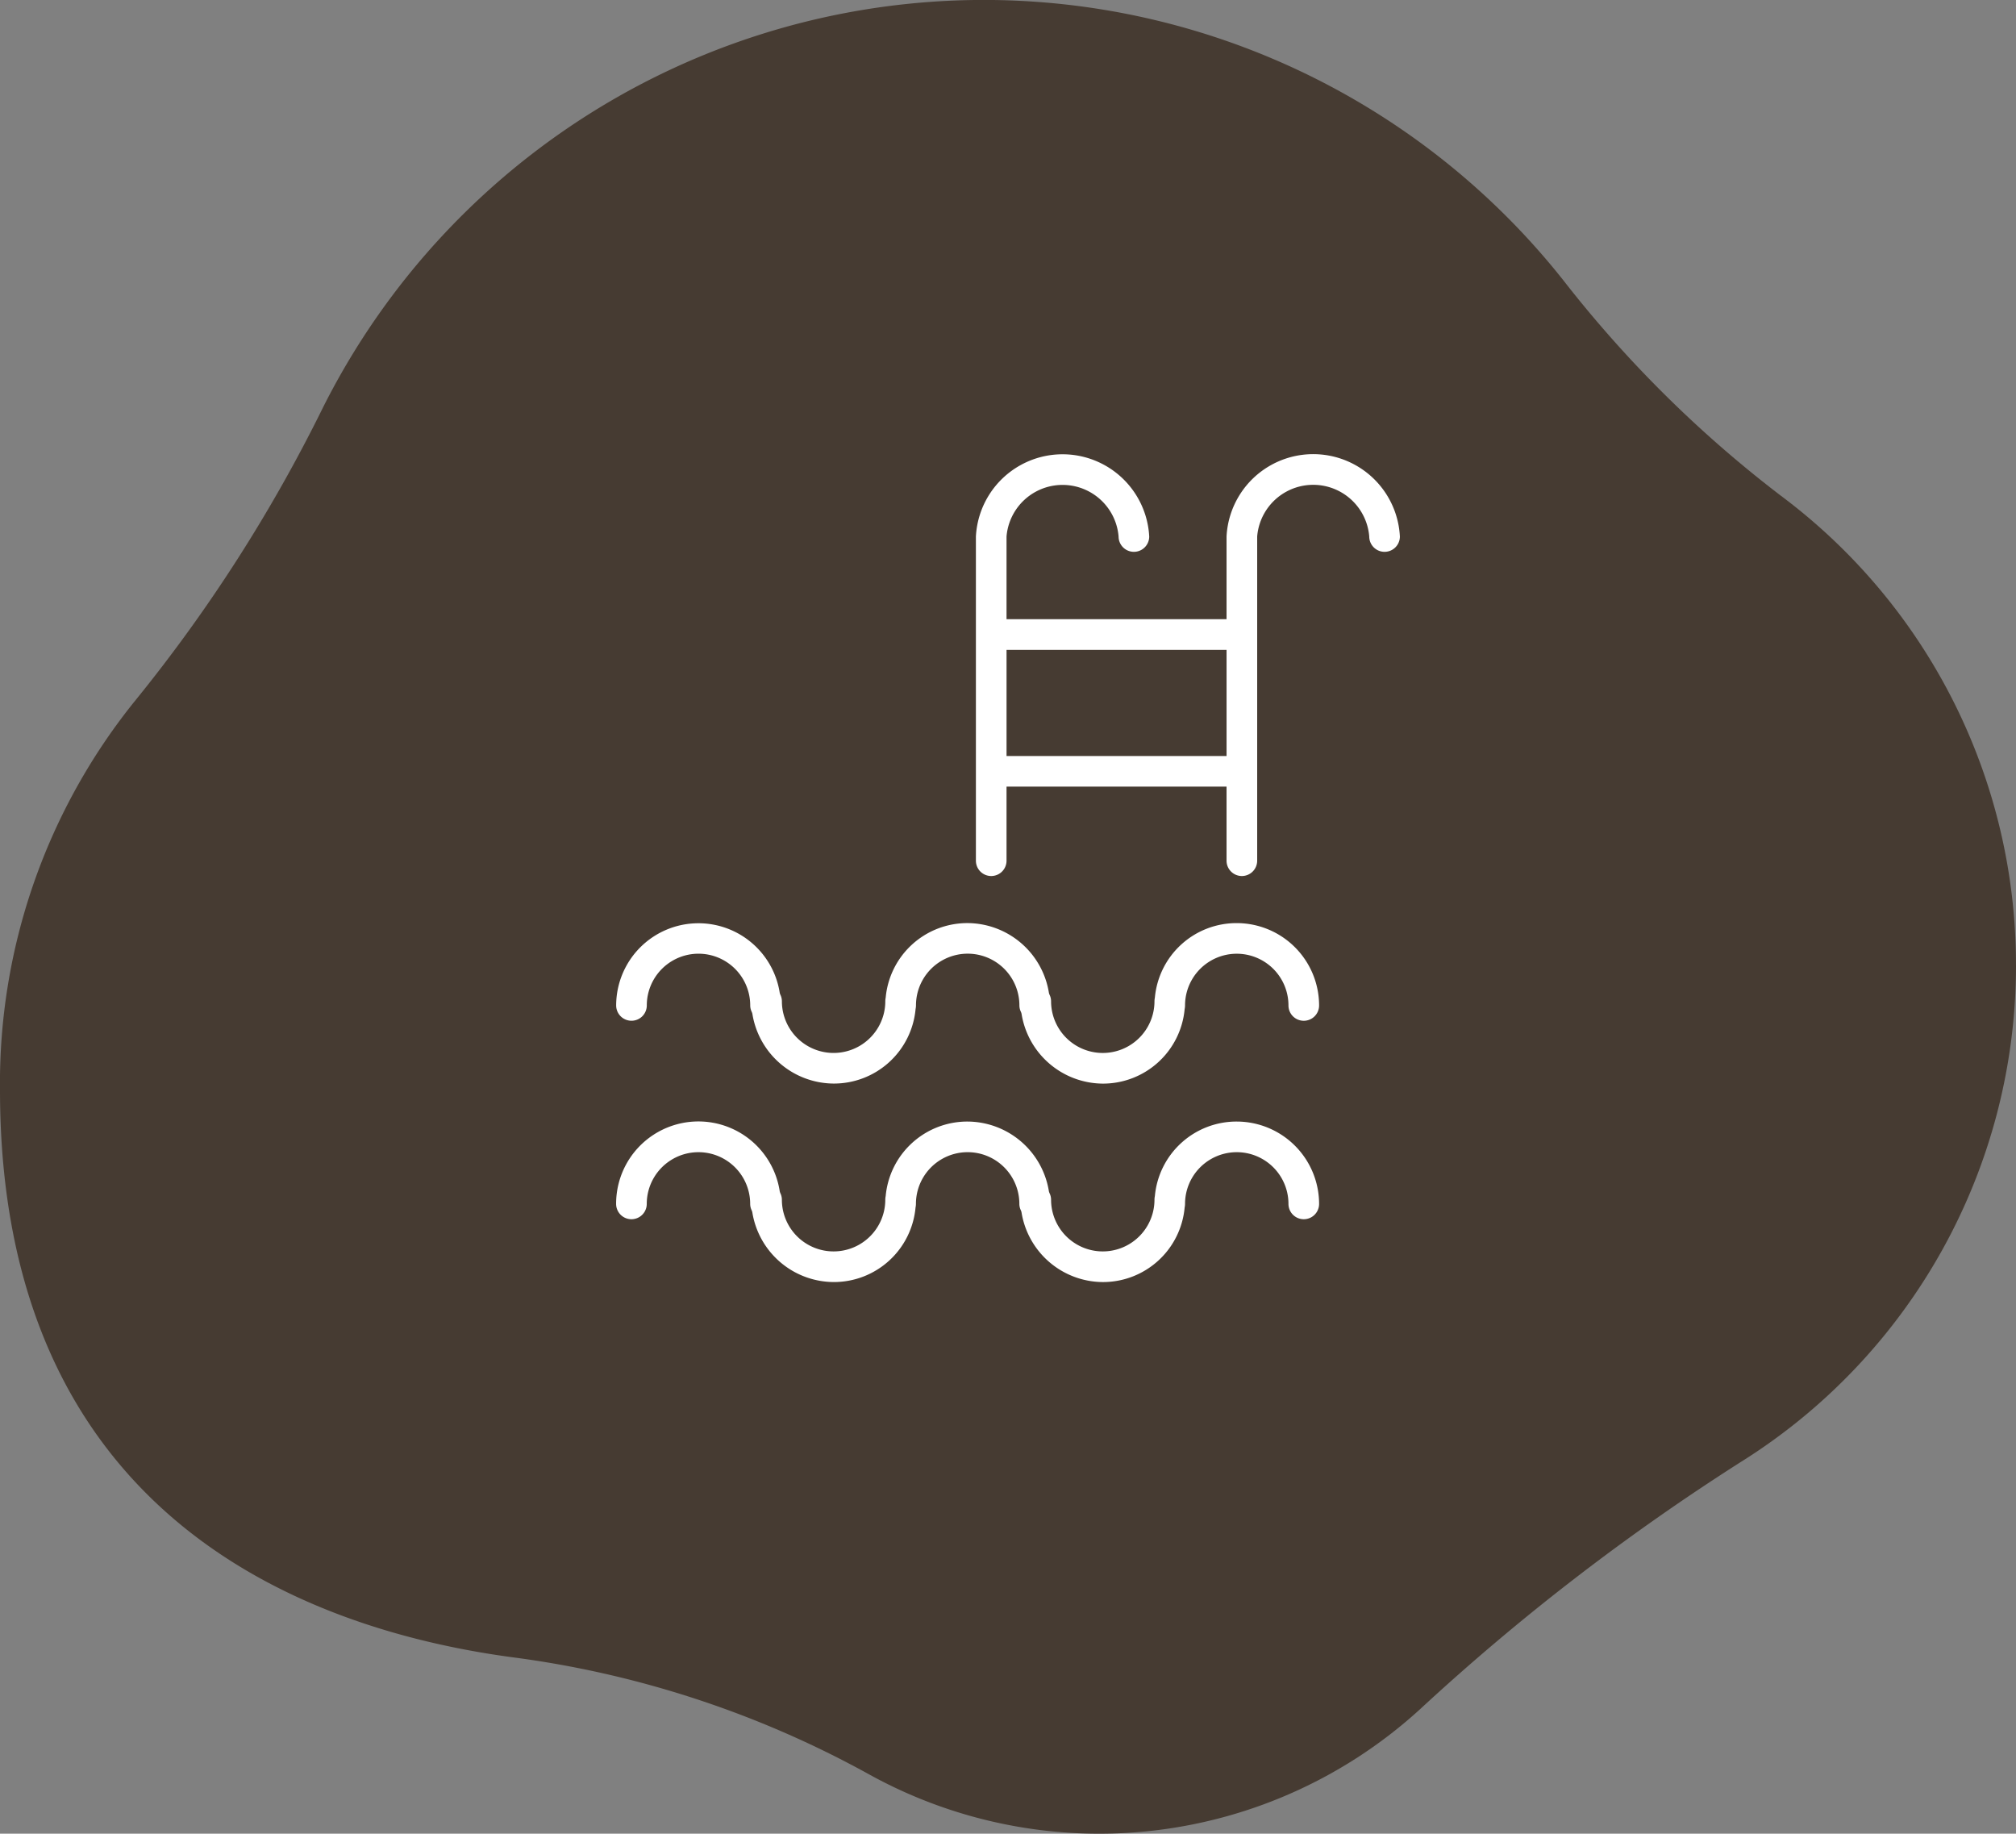 <?xml version="1.0" encoding="UTF-8"?>
<svg xmlns="http://www.w3.org/2000/svg" xmlns:xlink="http://www.w3.org/1999/xlink" width="142.944" height="130" viewBox="0 0 142.944 130">
  <rect x="0" y="0" width="142.944" height="130" fill="#808080" stroke="none"/>
  <defs>
    <clipPath id="a">
      <rect width="142.944" height="130" fill="#463b32"></rect>
    </clipPath>
    <clipPath id="b">
      <rect width="55.572" height="58.694" fill="#fff"></rect>
    </clipPath>
  </defs>
  <g transform="translate(-4695.056 -7170.727)">
    <g transform="translate(4695.056 7170.727)">
      <g transform="translate(0)" clip-path="url(#a)">
        <path d="M142.944,68.421a41.51,41.51,0,0,1-19.471,35.2,160.128,160.128,0,0,0-22.781,17.551,33.742,33.742,0,0,1-39.126,4.591,71.391,71.391,0,0,0-25.239-8.271C21.012,115.431,0,107.025,0,77.267A43.142,43.142,0,0,1,9.643,49.6,110.091,110.091,0,0,0,22.9,28.892,52.429,52.429,0,0,1,110.871,19.9,84.5,84.5,0,0,0,126.3,35.166a41.478,41.478,0,0,1,16.642,33.255" fill="#463b32"></path>
      </g>
    </g>
    <g transform="translate(4738.742 7202.925)">
      <g transform="translate(0 0)" clip-path="url(#b)">
        <path d="M44.01,58.279a5.811,5.811,0,0,0-5.81,5.282,1.343,1.343,0,0,0-.028.258,3.666,3.666,0,0,1-7.332,0,1.071,1.071,0,0,0-.119-.483l-.032-.1a5.872,5.872,0,0,0-5.764-4.958,5.812,5.812,0,0,0-5.811,5.282,1.356,1.356,0,0,0-.028.258,3.666,3.666,0,0,1-7.332,0,1.078,1.078,0,0,0-.119-.483l-.032-.1a5.834,5.834,0,0,0-11.6.88,1.086,1.086,0,1,0,2.172,0,3.666,3.666,0,0,1,7.333,0,1.074,1.074,0,0,0,.119.481l.032.1a5.872,5.872,0,0,0,5.763,4.958,5.812,5.812,0,0,0,5.811-5.283,1.351,1.351,0,0,0,.028-.258,3.666,3.666,0,0,1,7.333,0,1.062,1.062,0,0,0,.119.481l.032.1A5.872,5.872,0,0,0,34.5,69.658a5.812,5.812,0,0,0,5.811-5.283,1.384,1.384,0,0,0,.028-.258,3.666,3.666,0,0,1,7.333,0,1.086,1.086,0,1,0,2.172,0,5.845,5.845,0,0,0-5.838-5.838" transform="translate(0 -25.033)" fill="#fff"></path>
        <path d="M63.577,29.908a1.087,1.087,0,0,0,1.086-1.086V5.838a3.986,3.986,0,0,1,7.946,0,1.086,1.086,0,1,0,2.172,0,6.153,6.153,0,0,0-12.29,0V11.7h-15.6V5.838a3.986,3.986,0,0,1,7.945,0,1.086,1.086,0,1,0,2.172,0,6.153,6.153,0,0,0-12.289,0V28.822a1.086,1.086,0,1,0,2.172,0V23.571h15.6v5.251a1.087,1.087,0,0,0,1.086,1.086M46.892,13.876h15.6V21.4h-15.6Z" transform="translate(-19.209 0)" fill="#fff"></path>
        <path d="M44.01,82.942a5.811,5.811,0,0,0-5.81,5.282,1.343,1.343,0,0,0-.028.258,3.666,3.666,0,1,1-7.332,0A1.067,1.067,0,0,0,30.721,88l-.033-.1a5.871,5.871,0,0,0-5.764-4.958,5.812,5.812,0,0,0-5.811,5.282,1.356,1.356,0,0,0-.028.258,3.666,3.666,0,1,1-7.332,0A1.081,1.081,0,0,0,11.635,88l-.032-.1A5.834,5.834,0,0,0,0,88.78a1.086,1.086,0,1,0,2.172,0,3.666,3.666,0,0,1,7.333,0,1.08,1.08,0,0,0,.119.482l.031.1a5.873,5.873,0,0,0,5.764,4.958,5.812,5.812,0,0,0,5.811-5.283,1.351,1.351,0,0,0,.028-.258,3.666,3.666,0,0,1,7.333,0,1.062,1.062,0,0,0,.119.481l.032.1A5.872,5.872,0,0,0,34.5,94.321a5.812,5.812,0,0,0,5.811-5.283,1.385,1.385,0,0,0,.028-.258,3.666,3.666,0,0,1,7.333,0,1.086,1.086,0,1,0,2.172,0,5.845,5.845,0,0,0-5.838-5.838" transform="translate(0 -35.627)" fill="#fff"></path>
      </g>
    </g>
  </g>
</svg>
